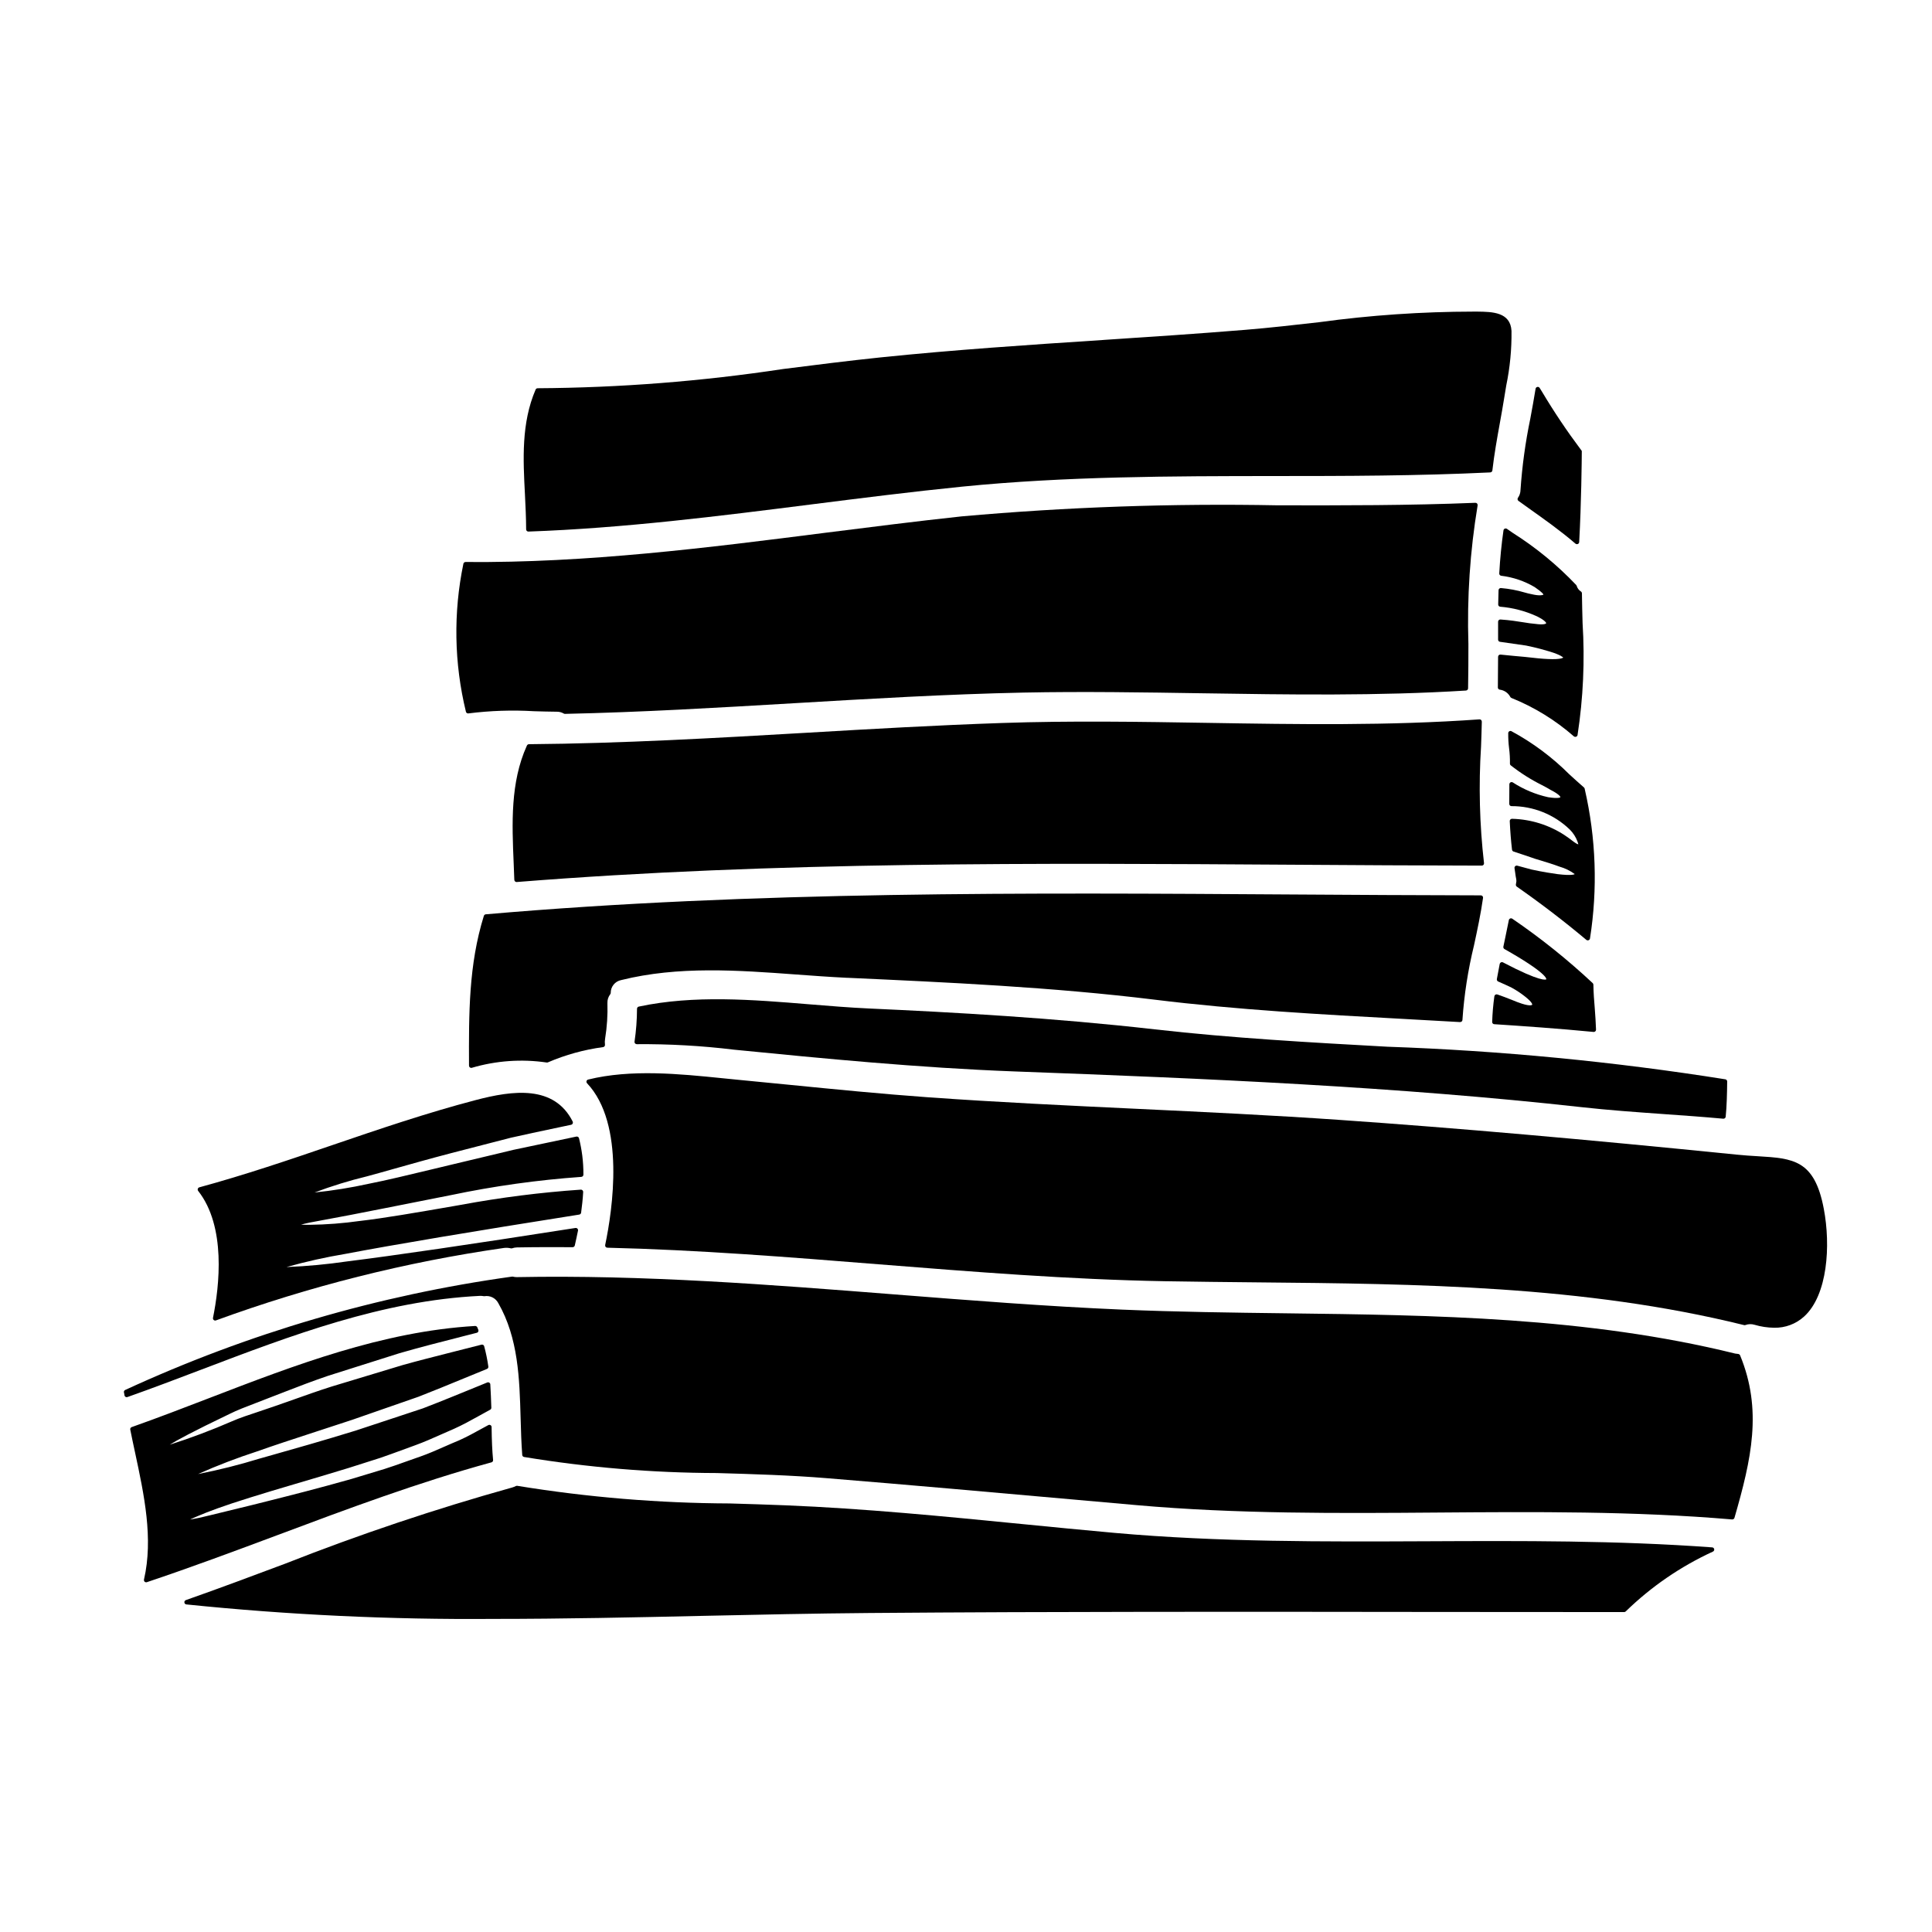 <?xml version="1.0" encoding="UTF-8"?>
<!-- Uploaded to: ICON Repo, www.svgrepo.com, Generator: ICON Repo Mixer Tools -->
<svg fill="#000000" width="800px" height="800px" version="1.1" viewBox="144 144 512 512" xmlns="http://www.w3.org/2000/svg">
 <g>
  <path d="m544.54 337.77c-0.176-0.086-0.387-0.074-0.559 0.027-0.168 0.105-0.277 0.285-0.285 0.484-0.016 1.352 0.062 2.703 0.23 4.043 0.172 1.332 0.246 2.676 0.223 4.019-0.008 0.188 0.074 0.367 0.219 0.488 2.57 2.019 5.34 3.773 8.266 5.231 0.883 0.461 1.641 0.863 2.289 1.266 2.598 1.332 2.602 1.926 2.602 1.934s-0.348 0.469-3.281 0c-3.316-0.738-6.481-2.062-9.336-3.91-0.18-0.113-0.406-0.121-0.598-0.023-0.188 0.102-0.305 0.297-0.312 0.508-0.027 1.723-0.027 3.453-0.027 5.203 0 0.316 0.246 0.574 0.559 0.594 5.75-0.031 11.285 2.176 15.434 6.16 0.938 0.918 1.656 2.035 2.106 3.269 0.156 0.426 0.18 0.641 0.211 0.703h0.004c-0.27-0.07-0.52-0.191-0.742-0.355-0.363-0.23-0.715-0.48-1.051-0.75-0.512-0.395-1.125-0.852-1.879-1.344h0.004c-4.141-2.707-8.953-4.203-13.898-4.328-0.168-0.004-0.328 0.059-0.449 0.172-0.117 0.121-0.184 0.281-0.172 0.449 0.137 2.828 0.336 5.305 0.605 7.566 0.027 0.223 0.18 0.414 0.391 0.488 2.109 0.691 4.012 1.324 5.668 1.906 2.836 0.836 4.981 1.523 6.543 2.106 1.445 0.406 2.805 1.07 4.012 1.965-0.059 0.055-0.633 0.48-4.477 0.023-1.523-0.207-3.906-0.566-6.938-1.223l-3.801-1.023h-0.004c-0.195-0.055-0.406 0-0.555 0.137-0.148 0.137-0.215 0.344-0.176 0.539 0.078 0.418 0.129 0.836 0.184 1.254 0.074 0.551 0.148 1.105 0.277 1.684v0.004c0.059 0.324 0.047 0.66-0.039 0.977-0.023 0.137-0.051 0.273-0.066 0.395-0.027 0.215 0.07 0.43 0.246 0.559 6.504 4.551 12.527 9.16 18.418 14.102 0.109 0.094 0.25 0.145 0.395 0.137 0.07 0 0.141-0.012 0.207-0.035 0.199-0.074 0.34-0.254 0.375-0.461 2.07-13.156 1.602-26.59-1.383-39.566 0-0.172-0.074-0.336-0.203-0.449-1.301-1.129-2.582-2.293-3.863-3.465h-0.004c-4.539-4.543-9.715-8.402-15.367-11.457z"/>
  <path d="m566.26 404.93c-0.008-0.148-0.07-0.289-0.18-0.395-6.652-6.223-13.773-11.926-21.301-17.062-0.164-0.113-0.375-0.141-0.562-0.066-0.188 0.078-0.32 0.242-0.359 0.438-0.297 1.547-0.617 3.082-0.945 4.621l-0.504 2.41c-0.051 0.25 0.066 0.504 0.289 0.633 11.141 6.297 11.129 7.871 11.09 8.016-0.109 0.098-1.367 0.824-11.492-4.488-0.168-0.082-0.359-0.082-0.527 0-0.16 0.074-0.281 0.219-0.324 0.395-0.246 1.203-0.473 2.434-0.688 3.641l-0.07 0.395v-0.004c-0.051 0.27 0.094 0.535 0.344 0.648l0.395 0.172c1.199 0.527 2.293 1.016 3.199 1.469 1.289 0.707 2.512 1.523 3.66 2.445 1.969 1.574 1.766 2.066 1.766 2.07 0 0.004-0.332 0.492-2.754-0.289-0.73-0.215-1.641-0.59-2.699-1.023l-2.16-0.832c-0.516-0.18-1.066-0.395-1.625-0.582l-0.004 0.004c-0.168-0.059-0.355-0.043-0.508 0.051-0.152 0.094-0.254 0.25-0.277 0.426-0.316 2.254-0.512 4.523-0.582 6.797-0.012 0.32 0.234 0.59 0.555 0.605 7.738 0.504 16.926 1.145 26.32 2.051h0.055c0.156 0 0.309-0.066 0.422-0.18 0.109-0.117 0.172-0.27 0.168-0.43-0.059-1.852-0.191-3.719-0.324-5.512-0.184-2.121-0.34-4.289-0.375-6.422z"/>
  <path d="m542.79 284.09c-0.188 0.082-0.32 0.254-0.352 0.457-0.527 3.68-0.906 7.519-1.121 11.414-0.016 0.312 0.207 0.582 0.516 0.621 3.141 0.379 6.172 1.402 8.891 3.016 2.098 1.43 2.289 1.902 2.312 1.969-0.09 0.105-0.922 0.438-3.148-0.105-0.562-0.094-1.145-0.254-1.824-0.441h0.004c-2.055-0.605-4.164-1-6.297-1.18-0.16-0.012-0.32 0.039-0.445 0.145-0.121 0.109-0.191 0.266-0.195 0.43l-0.094 3.773c-0.008 0.312 0.23 0.574 0.543 0.598 3.301 0.27 6.531 1.105 9.547 2.473l0.23 0.098c2.465 1.246 2.398 1.812 2.398 1.816 0 0.004-0.266 0.539-3 0.148-0.789-0.047-1.801-0.207-2.965-0.395-1.652-0.266-3.715-0.594-6.156-0.754h0.004c-0.16-0.012-0.32 0.043-0.441 0.152-0.117 0.109-0.188 0.266-0.188 0.426v3.18 1.574c-0.004 0.297 0.215 0.547 0.512 0.582 2.652 0.367 4.977 0.695 6.906 0.992 2.844 0.582 4.914 1.18 6.227 1.574 3.207 0.977 3.574 1.602 3.621 1.602-0.047 0.055-0.574 0.551-4.035 0.395-1.543-0.059-3.519-0.266-6.227-0.574-1.773-0.145-3.801-0.348-6.109-0.578l-0.25-0.023c-0.168-0.02-0.336 0.035-0.457 0.148-0.125 0.113-0.195 0.273-0.191 0.441 0 2.684-0.031 5.398-0.059 8.117h-0.004c0 0.289 0.211 0.539 0.496 0.586 1.191 0.141 2.234 0.855 2.797 1.914 0.066 0.137 0.184 0.242 0.324 0.293 6.047 2.438 11.633 5.875 16.531 10.172 0.109 0.086 0.238 0.133 0.375 0.133 0.07 0 0.141-0.012 0.207-0.035 0.199-0.066 0.348-0.234 0.391-0.441 1.508-9.82 1.953-19.777 1.332-29.695-0.07-2.625-0.141-5.25-0.172-7.871v-0.004c-0.008-0.191-0.105-0.375-0.266-0.48-0.543-0.344-0.941-0.875-1.121-1.488-0.023-0.082-0.066-0.16-0.121-0.223-4.996-5.262-10.621-9.891-16.75-13.773l-1.602-1.109v-0.004c-0.168-0.117-0.383-0.141-0.574-0.062z"/>
  <path d="m549.07 278.65c4.375 3.106 8.512 6.039 12.445 9.422 0.109 0.094 0.25 0.145 0.395 0.141 0.078 0 0.156-0.016 0.227-0.047 0.211-0.086 0.352-0.285 0.363-0.512 0.57-10.309 0.68-21.781 0.691-23.977h0.004c0-0.098-0.02-0.191-0.066-0.277-0.055-0.102-0.125-0.191-0.211-0.27-3.676-4.902-7.094-9.996-10.234-15.258l-0.66-1.062c-0.129-0.211-0.375-0.32-0.617-0.266-0.242 0.047-0.43 0.242-0.465 0.488-0.422 2.644-0.922 5.332-1.402 7.934-1.297 6.231-2.164 12.543-2.594 18.891-0.012 0.738-0.246 1.457-0.672 2.059-0.188 0.266-0.129 0.633 0.133 0.824z"/>
  <path d="m627.32 464.33c-2.449-12.988-8.113-13.348-17.496-13.918-1.773-0.105-3.606-0.219-5.617-0.426-40.754-4.113-74.086-7.031-104.91-9.18-17.875-1.246-36.086-2.106-53.695-2.941-18.242-0.863-37.109-1.75-55.609-3.07-12.254-0.883-24.68-2.109-36.691-3.301-4.609-0.457-9.219-0.906-13.828-1.352l-4.156-0.414c-11.297-1.145-24.105-2.434-35.461 0.367l0.004 0.004c-0.203 0.047-0.363 0.195-0.426 0.395-0.059 0.199-0.004 0.418 0.137 0.574 10.184 10.793 6.754 33.578 4.805 42.875h0.004c-0.039 0.172 0.004 0.352 0.113 0.488 0.109 0.137 0.277 0.219 0.453 0.223 24.008 0.57 48.359 2.516 71.902 4.398 24.828 1.969 50.5 4.035 75.855 4.484 8.07 0.141 16.137 0.219 24.23 0.301 42.66 0.395 86.77 0.832 129.13 11.297v-0.004c0.145 0.074 0.312 0.082 0.465 0.027 0.785-0.297 1.641-0.324 2.441-0.078 1.684 0.5 3.43 0.766 5.184 0.785 2.938 0.07 5.789-0.996 7.961-2.977 6.234-5.68 7.07-18.789 5.207-28.559z"/>
  <path d="m536.69 335.24c0.008-0.164-0.059-0.324-0.18-0.441-0.117-0.121-0.281-0.18-0.449-0.16-23.957 1.711-48.359 1.32-71.945 0.93-17.926-0.293-36.461-0.594-54.676 0.035-17.113 0.582-34.488 1.574-51.289 2.562-24.246 1.406-49.309 2.859-73.996 3.055h-0.004c-0.262 0.02-0.48 0.199-0.555 0.453-4.375 9.699-3.914 20.574-3.469 31.094 0.062 1.477 0.125 2.945 0.172 4.406l0.004-0.004c0.008 0.164 0.078 0.312 0.195 0.422 0.109 0.098 0.25 0.152 0.395 0.152h0.047c68.488-5.469 138.35-5.016 205.91-4.582 16.34 0.105 33.23 0.211 49.844 0.234 0.172 0 0.336-0.074 0.445-0.203 0.113-0.129 0.164-0.301 0.137-0.469-1.18-10.254-1.441-20.594-0.785-30.895 0.09-2.199 0.148-4.394 0.203-6.59z"/>
  <path d="m272.23 386.7c-4.047 13.008-3.988 25.977-3.938 39.711h0.004c0 0.184 0.082 0.355 0.227 0.469 0.145 0.109 0.328 0.148 0.504 0.102 6.434-1.898 13.199-2.379 19.832-1.41 0.117 0.02 0.238 0.004 0.348-0.039 4.664-2.004 9.582-3.363 14.613-4.035 0.16-0.02 0.301-0.105 0.395-0.234s0.129-0.285 0.105-0.441c-0.062-0.512-0.051-1.031 0.035-1.539 0.512-3.133 0.715-6.305 0.617-9.477-0.031-0.836 0.234-1.656 0.742-2.316 0.082-0.102 0.129-0.23 0.133-0.363-0.016-1.645 1.141-3.074 2.758-3.394 15.137-3.773 31.008-2.613 46.359-1.484 4.402 0.324 8.953 0.656 13.383 0.871h0.168c26.742 1.219 54.391 2.481 81.379 5.789 21.922 2.715 44.375 3.938 66.086 5.117 4.984 0.262 9.973 0.539 14.957 0.836l-0.004-0.004c0.156-0.004 0.309-0.059 0.434-0.152 0.113-0.102 0.18-0.242 0.191-0.395 0.449-6.664 1.477-13.273 3.062-19.762 0.887-4.106 1.797-8.352 2.398-12.594 0.027-0.172-0.023-0.344-0.137-0.469-0.113-0.133-0.273-0.207-0.445-0.207-16.637-0.023-33.555-0.133-49.922-0.234-70.129-0.457-142.64-0.922-213.78 5.254-0.23 0.02-0.43 0.18-0.504 0.402z"/>
  <path d="m450.03 416.79c-26.855-3.062-53.367-4.512-75.762-5.531-5.152-0.234-10.523-0.676-15.723-1.102-15.062-1.238-30.633-2.523-45.266 0.602h0.004c-0.27 0.059-0.465 0.297-0.469 0.574-0.012 2.914-0.23 5.82-0.656 8.703-0.031 0.176 0.023 0.352 0.141 0.48 0.113 0.133 0.281 0.203 0.457 0.203 8.609-0.07 17.219 0.418 25.77 1.457l0.828 0.082c22.504 2.219 48.02 4.723 73.43 5.68 51.383 1.895 101.55 4.047 150.4 9.477 7.086 0.789 14.492 1.316 21.648 1.824 5.203 0.367 10.582 0.746 15.844 1.23h0.062c0.301 0 0.555-0.227 0.586-0.527 0.289-2.754 0.363-6.258 0.395-9.328 0.004-0.289-0.199-0.535-0.484-0.586-29.648-4.707-59.559-7.59-89.559-8.637-20.262-1.121-41.219-2.277-61.645-4.602z"/>
  <path d="m274.24 531.54c0.277-0.074 0.461-0.336 0.434-0.621-0.23-2.43-0.355-5.117-0.395-8.742-0.004-0.207-0.113-0.395-0.293-0.5-0.18-0.105-0.398-0.109-0.578-0.012l-1.398 0.762c-2.172 1.199-4.231 2.332-6.297 3.258-1.328 0.547-2.629 1.117-3.91 1.68-2.207 0.973-4.293 1.891-6.383 2.621-1.301 0.449-2.574 0.902-3.824 1.348-1.992 0.711-3.879 1.387-5.731 1.969-3.051 0.938-5.949 1.812-8.691 2.629-8.957 2.543-16.375 4.402-22.324 5.902l-3.938 0.988c-2.59 0.625-4.859 1.18-6.84 1.668-3.074 0.754-5.445 1.34-7.211 1.738-1.121 0.23-1.926 0.375-2.5 0.461 0.523-0.254 1.266-0.594 2.336-1.031 2.215-0.949 6.383-2.555 13.656-4.809 3.422-1.082 7.414-2.266 12.035-3.633 4.141-1.219 8.766-2.59 13.906-4.16 1.371-0.43 2.777-0.875 4.211-1.34 1.434-0.461 2.887-0.922 4.352-1.387 1.918-0.656 3.871-1.379 5.902-2.121 1.129-0.418 2.277-0.84 3.453-1.262 2.164-0.789 4.262-1.711 6.481-2.703 1.18-0.52 2.363-1.051 3.594-1.574 2.266-1.012 4.449-2.219 6.758-3.5 0.938-0.516 1.883-1.043 2.852-1.574v0.004c0.195-0.102 0.32-0.309 0.312-0.535-0.062-2.062-0.152-4.121-0.273-6.18h0.004c-0.012-0.191-0.113-0.363-0.277-0.465-0.16-0.102-0.363-0.117-0.539-0.047l-2.066 0.848c-5.332 2.18-10.367 4.242-15.023 6.027l-8.715 2.883c-3.211 1.051-6.238 2.051-9.094 3.004-8.863 2.731-16.168 4.793-22.043 6.453l-3.438 0.973 0.004-0.004c-5.344 1.648-10.77 3.012-16.258 4.082 5.109-2.273 10.332-4.277 15.652-6.004 4.293-1.531 9.637-3.273 15.828-5.297 2.887-0.941 6.008-1.965 9.359-3.066 2.582-0.91 5.309-1.859 8.176-2.848 2.969-1.027 6.09-2.106 9.391-3.266 3.883-1.508 7.969-3.191 12.301-4.973 1.906-0.789 3.859-1.586 5.859-2.402 0.254-0.102 0.402-0.363 0.359-0.633-0.258-1.816-0.625-3.613-1.102-5.383-0.039-0.152-0.137-0.281-0.27-0.355-0.137-0.078-0.297-0.102-0.445-0.059-2.695 0.699-5.32 1.363-7.871 2-4.598 1.18-8.938 2.258-13.035 3.414l-18.793 5.68c-3.543 1.121-6.691 2.25-9.777 3.344-1.785 0.633-3.492 1.238-5.117 1.797s-3.231 1.109-4.723 1.605c-2.457 0.812-4.777 1.574-6.762 2.449h-0.004c-5.402 2.352-10.918 4.43-16.531 6.223 1.715-1.094 5.902-3.379 15.766-8.113 2.078-1.047 4.531-1.969 7.121-2.961 1.348-0.512 2.754-1.047 4.211-1.633 1.148-0.438 2.336-0.898 3.543-1.371 3.367-1.305 7.18-2.781 11.301-4.176 4.074-1.301 8.434-2.676 13.152-4.164l5.738-1.816c5.285-1.535 11.113-3.019 17.27-4.594l3.277-0.836 0.004 0.008c0.16-0.047 0.297-0.156 0.371-0.305 0.074-0.152 0.082-0.328 0.02-0.484l-0.27-0.664h0.004c-0.109-0.219-0.332-0.359-0.578-0.359-24.559 1.449-47.898 10.422-70.453 19.105-6.727 2.59-13.688 5.266-20.547 7.691-0.281 0.094-0.453 0.379-0.395 0.668 0.395 2.019 0.84 4.047 1.273 6.082 2.402 11.199 4.883 22.773 2.363 33.66-0.043 0.176 0 0.359 0.113 0.504 0.109 0.141 0.281 0.223 0.461 0.223 0.062 0 0.125-0.012 0.184-0.031 11.691-3.914 23.422-8.293 34.766-12.531 18.34-6.875 37.316-13.965 56.559-19.227z"/>
  <path d="m597.73 554.07c-25.125-1.848-50.719-1.734-75.457-1.621-27.16 0.117-55.266 0.246-82.859-2.215-8.168-0.73-16.488-1.551-24.531-2.344-20.562-2.027-41.824-4.121-62.754-4.969-4.918-0.199-9.84-0.348-14.75-0.492h-0.004c-18.855-0.074-37.68-1.637-56.293-4.672-0.133-0.023-0.273 0-0.391 0.062-0.293 0.156-0.602 0.281-0.922 0.371-20.391 5.691-40.477 12.43-60.176 20.191-8.617 3.227-17.523 6.562-26.348 9.664-0.254 0.094-0.414 0.352-0.383 0.621 0.027 0.273 0.242 0.488 0.516 0.52 26.996 2.773 54.125 4.055 81.262 3.84 18.734 0 37.418-0.395 55.844-0.812 14.43-0.312 29.352-0.637 43.914-0.754 49.832-0.395 100.57-0.336 149.64-0.277 16.918 0.016 33.715 0.027 50.383 0.031h-0.004c0.145 0 0.285-0.051 0.395-0.148 6.742-6.574 14.559-11.941 23.117-15.871 0.25-0.105 0.398-0.367 0.355-0.637-0.043-0.273-0.273-0.477-0.551-0.488z"/>
  <path d="m604.62 502.81c-0.273-0.027-0.535-0.055-0.789-0.102-39.238-9.68-79.793-10.18-119.02-10.668-14.262-0.176-29.004-0.363-43.5-0.98-20.094-0.863-40.488-2.469-60.223-4.023-32.766-2.578-66.641-5.234-100.13-4.586-0.359 0-0.719-0.043-1.066-0.133-0.074-0.016-0.148-0.016-0.223 0-35.457 4.922-69.992 15.043-102.5 30.039-0.254 0.117-0.391 0.398-0.324 0.672l0.051 0.172 0.055 0.324c0.008 0.094 0.02 0.184 0.039 0.273 0.035 0.168 0.141 0.309 0.289 0.395 0.145 0.086 0.324 0.102 0.484 0.043 6.602-2.336 13.281-4.875 19.742-7.332 23.559-8.961 47.914-18.23 73.672-19.484 0.352-0.012 0.699 0.016 1.043 0.082 0.059 0.008 0.117 0.008 0.176 0 1.496-0.238 2.973 0.512 3.668 1.859 5.301 9.258 5.606 20.012 5.902 30.41 0.09 3.231 0.184 6.574 0.43 9.812v-0.004c0.02 0.266 0.215 0.484 0.477 0.535 16.879 2.785 33.953 4.207 51.059 4.258 9.605 0.281 19.535 0.57 29.289 1.371 21.84 1.785 44.027 3.758 65.484 5.668l16.453 1.461c26.602 2.363 53.672 2.172 79.863 1.969 25.586-0.191 52.059-0.395 78.016 1.828h0.051l-0.004-0.004c0.262-0.004 0.492-0.18 0.566-0.43 4.492-15.543 7.453-28.586 1.488-43.062v-0.004c-0.102-0.199-0.297-0.336-0.52-0.359z"/>
  <path d="m283.43 284.28c0 0.324 0.266 0.59 0.59 0.59h0.023c25.191-0.891 50.559-4.102 75.102-7.211 13.031-1.648 26.5-3.352 39.797-4.691 27.551-2.754 55.574-2.789 82.656-2.812 18.773 0 38.18-0.035 57.332-0.961l0.004-0.004c0.289-0.012 0.527-0.234 0.559-0.523 0.48-4.219 1.25-8.508 2-12.66 0.395-2.133 0.762-4.254 1.105-6.371 0.176-1.141 0.375-2.297 0.57-3.465v0.004c0.988-4.762 1.457-9.617 1.395-14.48-0.281-5.012-5.117-5.062-8.984-5.117h-1.133c-13.652 0.016-27.289 0.949-40.812 2.801-6.465 0.734-13.141 1.5-19.656 2.031-12.648 1.035-25.547 1.887-38.027 2.707-19.246 1.27-39.156 2.586-58.648 4.602-8.602 0.895-17.32 2.004-25.773 3.074h0.004c-21.535 3.258-43.273 4.961-65.051 5.094-0.238 0-0.453 0.141-0.543 0.359-3.816 8.879-3.312 18.5-2.824 27.777 0.145 3.031 0.309 6.184 0.316 9.258z"/>
  <path d="m200.44 493.25c-0.035 0.176 0.008 0.355 0.121 0.492 0.113 0.141 0.281 0.219 0.457 0.219 0.07-0.004 0.141-0.016 0.207-0.039 24.715-9.035 50.309-15.469 76.359-19.207 0.594-0.07 1.195-0.035 1.777 0.105 0.105 0.031 0.219 0.031 0.328 0 0.418-0.148 0.859-0.23 1.305-0.238 5.41-0.102 10.73-0.086 14.758-0.062 0.273 0 0.512-0.191 0.574-0.457 0.305-1.305 0.574-2.606 0.852-3.938 0.035-0.188-0.023-0.383-0.156-0.523-0.133-0.137-0.324-0.199-0.516-0.176-28.191 4.406-48.02 7.309-60.613 8.875-5.219 0.762-10.473 1.254-15.746 1.473h-0.195c5.129-1.441 10.336-2.602 15.59-3.481 12.988-2.473 33.852-5.977 61.965-10.414 0.258-0.043 0.457-0.25 0.492-0.508 0.215-1.629 0.449-3.543 0.547-5.484v0.004c0.008-0.168-0.055-0.332-0.176-0.449-0.117-0.121-0.281-0.184-0.449-0.172-10.625 0.73-21.199 2.07-31.672 4.008l-2.25 0.395c-9.758 1.691-18.188 3.148-24.621 3.894v-0.004c-4.402 0.625-8.836 0.969-13.281 1.023-1.051 0-1.789 0-2.316-0.043 0.508-0.145 1.227-0.328 2.25-0.539l10.855-2.035 9.266-1.816c4.871-0.969 10.629-2.109 17.32-3.43l-0.004 0.004c11.406-2.398 22.961-4.016 34.586-4.84 0.312-0.02 0.559-0.277 0.555-0.59 0.008-1.703-0.094-3.398-0.305-5.086-0.199-1.535-0.488-3.059-0.859-4.562-0.078-0.309-0.383-0.504-0.695-0.445l-8.422 1.777c-2.844 0.598-5.574 1.176-8.203 1.727l-4.398 1.055c-4.09 0.984-7.894 1.891-11.414 2.723l-5.457 1.309c-7.019 1.688-12.562 3.019-17.113 3.914-4.746 1.047-9.547 1.82-14.383 2.316 4.531-1.707 9.164-3.137 13.867-4.277 2.172-0.582 4.598-1.266 7.301-2.031 4.328-1.223 9.254-2.609 15.039-4.125 4.738-1.211 10-2.566 15.781-4.074 4.352-0.988 9.055-1.969 14.059-3.027l1.969-0.414c0.172-0.043 0.316-0.16 0.395-0.324 0.078-0.164 0.078-0.355 0-0.523-4.887-9.707-15.77-8.32-25.773-5.68-12.832 3.363-25.586 7.699-37.871 11.898-11.5 3.938-23.391 7.969-35.312 11.211h-0.004c-0.188 0.059-0.336 0.207-0.391 0.395-0.062 0.188-0.023 0.395 0.098 0.551 7.418 9.434 5.648 25.133 3.926 33.648z"/>
  <path d="m268.14 333.06c5.777-0.73 11.605-0.926 17.418-0.578 1.996 0.059 3.988 0.113 5.988 0.129 0.656-0.012 1.305 0.16 1.867 0.492 0.094 0.055 0.199 0.082 0.309 0.082 20.191-0.434 40.676-1.645 60.488-2.812 19.996-1.18 40.676-2.41 61.047-2.832 15.742-0.316 31.785-0.059 47.285 0.184 22.926 0.359 46.641 0.73 69.961-0.723v-0.004c0.309-0.02 0.547-0.27 0.555-0.578 0.078-3.938 0.082-7.894 0.086-11.742-0.391-12.289 0.426-24.59 2.438-36.723 0.035-0.176-0.012-0.359-0.129-0.5s-0.293-0.215-0.473-0.207c-17.465 0.719-35.219 0.695-52.383 0.668-27.961-0.535-55.93 0.445-83.785 2.934-12.008 1.289-24.199 2.848-35.992 4.328-31.188 3.981-63.457 8.055-95.445 7.758h0.004c-0.277 0.004-0.516 0.191-0.574 0.461-2.691 12.953-2.465 26.344 0.664 39.199 0.062 0.312 0.359 0.516 0.672 0.465z"/>
 </g>
</svg>